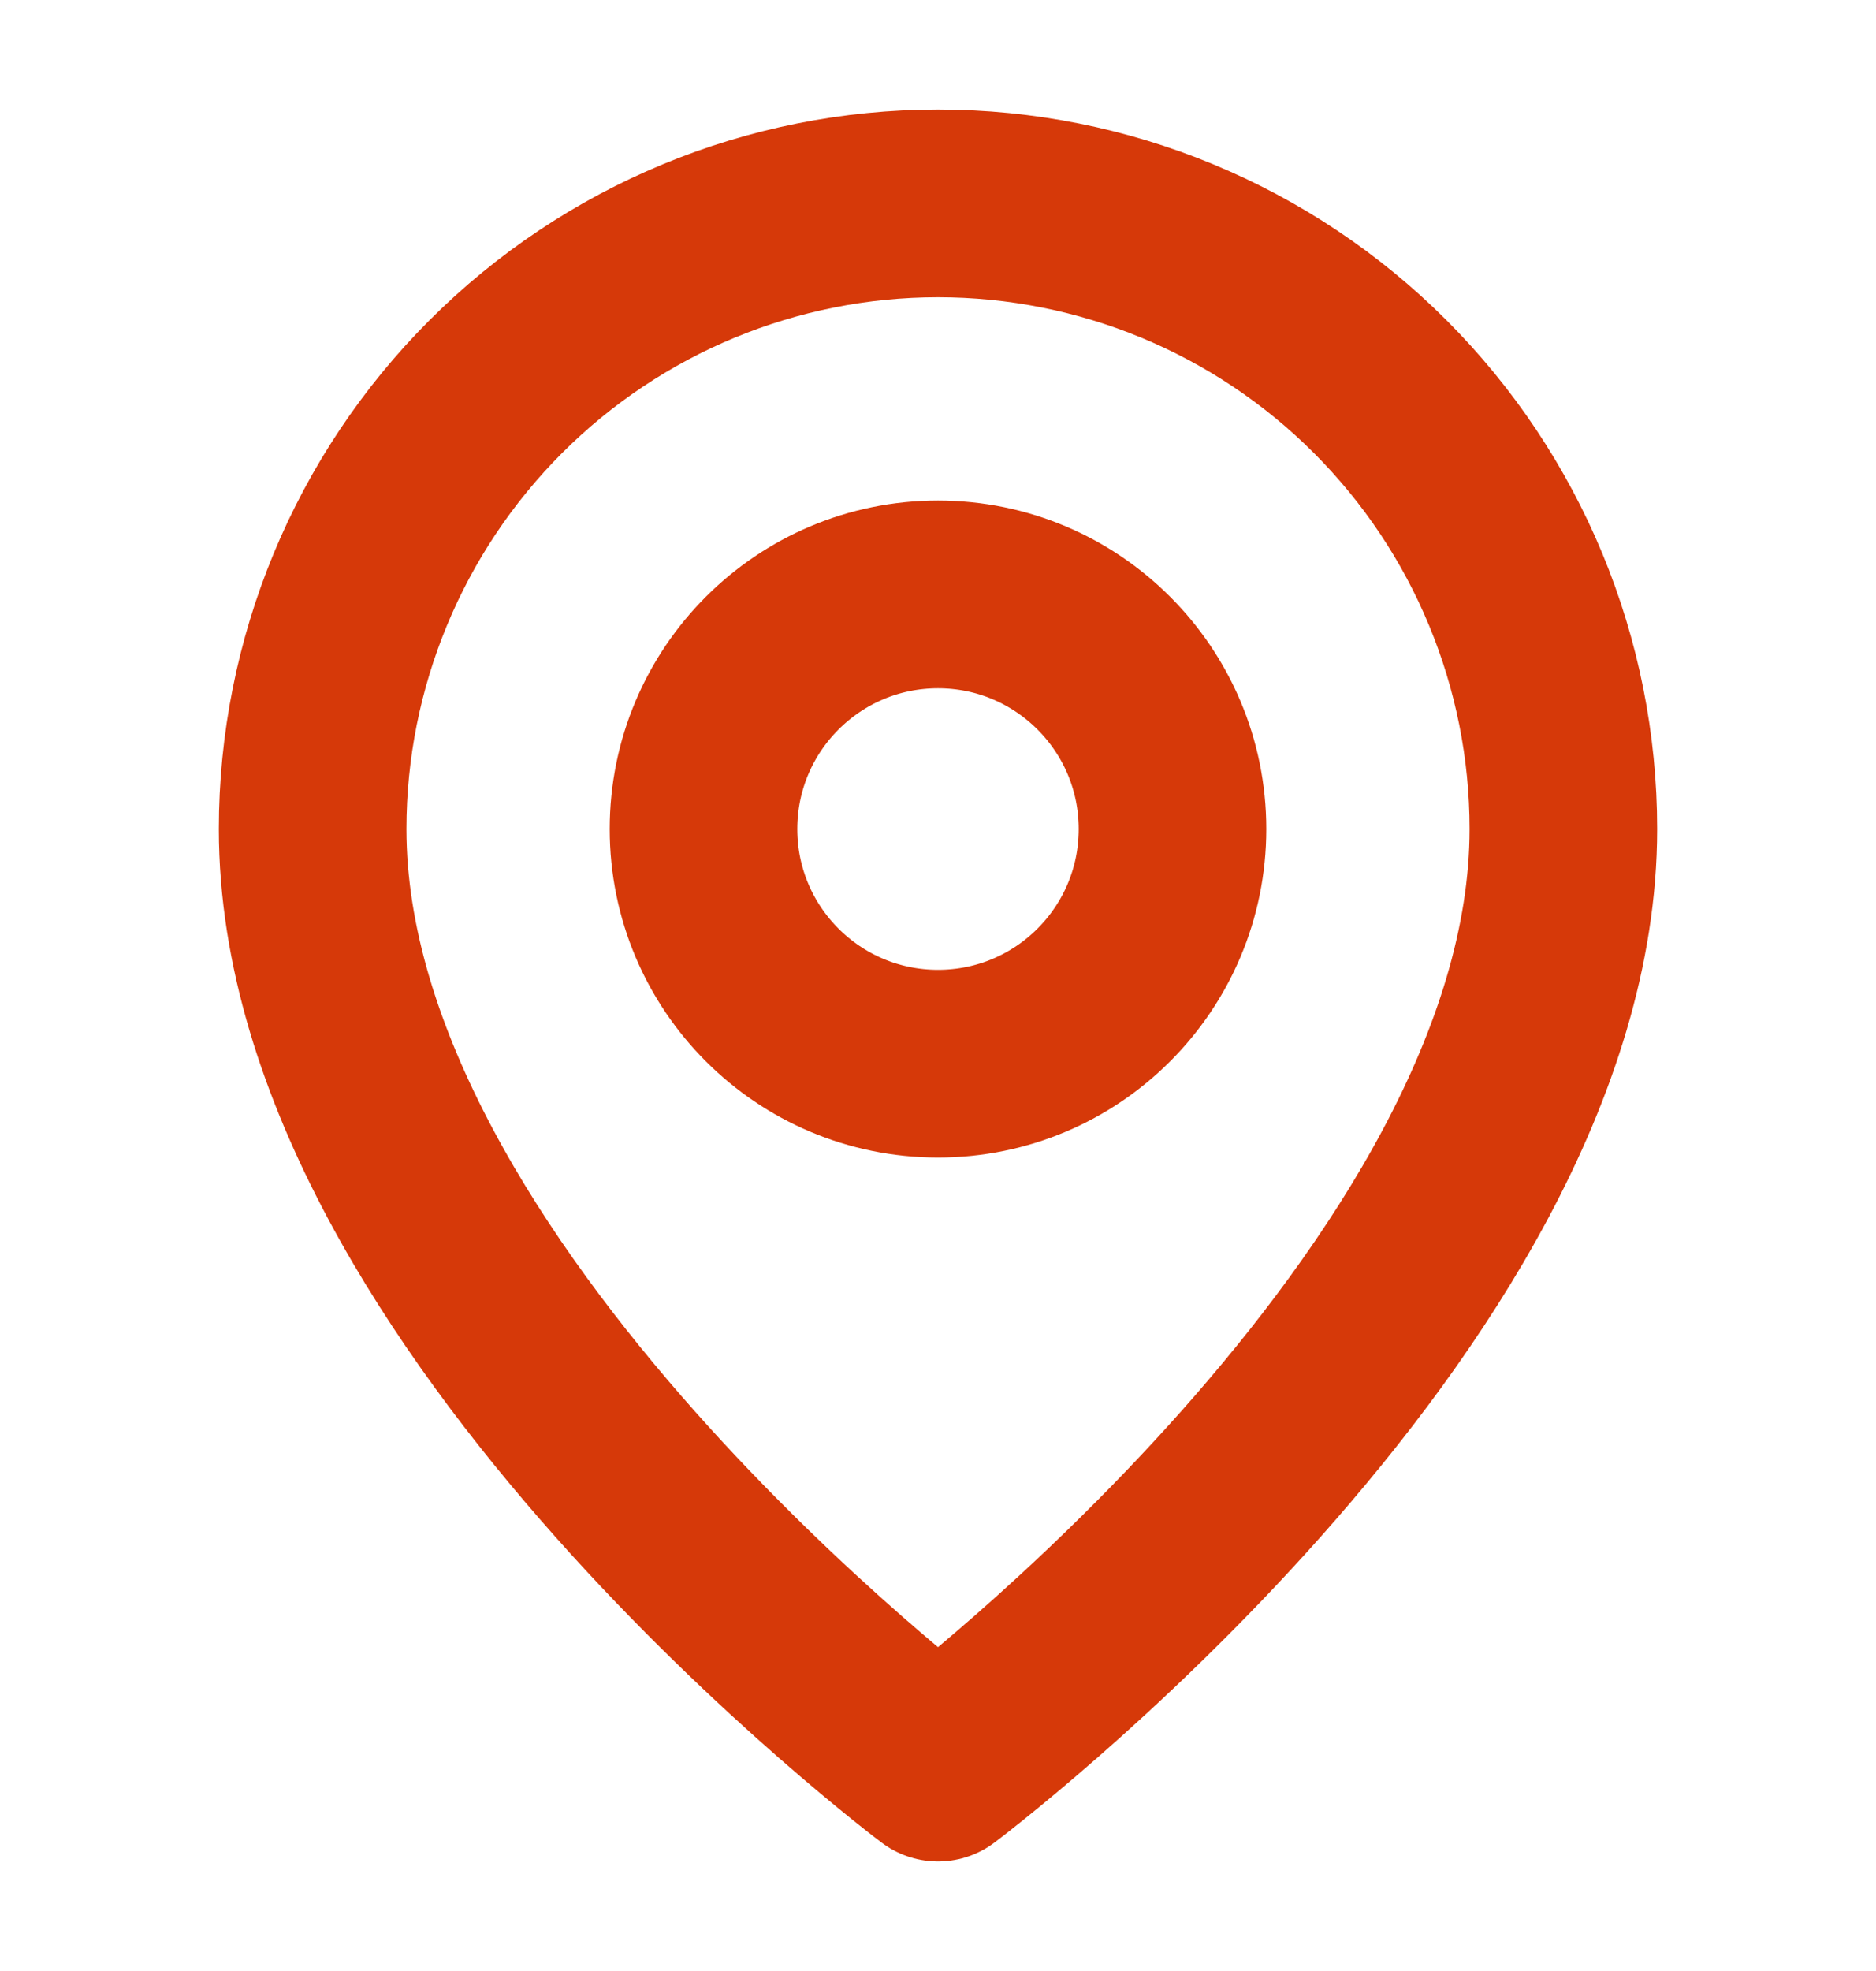<svg width="20" height="21" viewBox="0 0 20 21" fill="none" xmlns="http://www.w3.org/2000/svg">
<path d="M16.667 8.833C16.667 13.833 10 18.833 10 18.833C10 18.833 3.333 13.833 3.333 8.833C3.333 7.065 4.036 5.369 5.286 4.119C6.536 2.869 8.232 2.167 10 2.167C11.768 2.167 13.464 2.869 14.714 4.119C15.964 5.369 16.667 7.065 16.667 8.833Z" stroke="#D63909" stroke-width="2" stroke-linecap="round" stroke-linejoin="round"/>
<path d="M10 11.333C11.381 11.333 12.5 10.214 12.5 8.833C12.5 7.453 11.381 6.333 10 6.333C8.619 6.333 7.5 7.453 7.5 8.833C7.5 10.214 8.619 11.333 10 11.333Z" stroke="#D63909" stroke-width="2" stroke-linecap="round" stroke-linejoin="round"/>
</svg>
